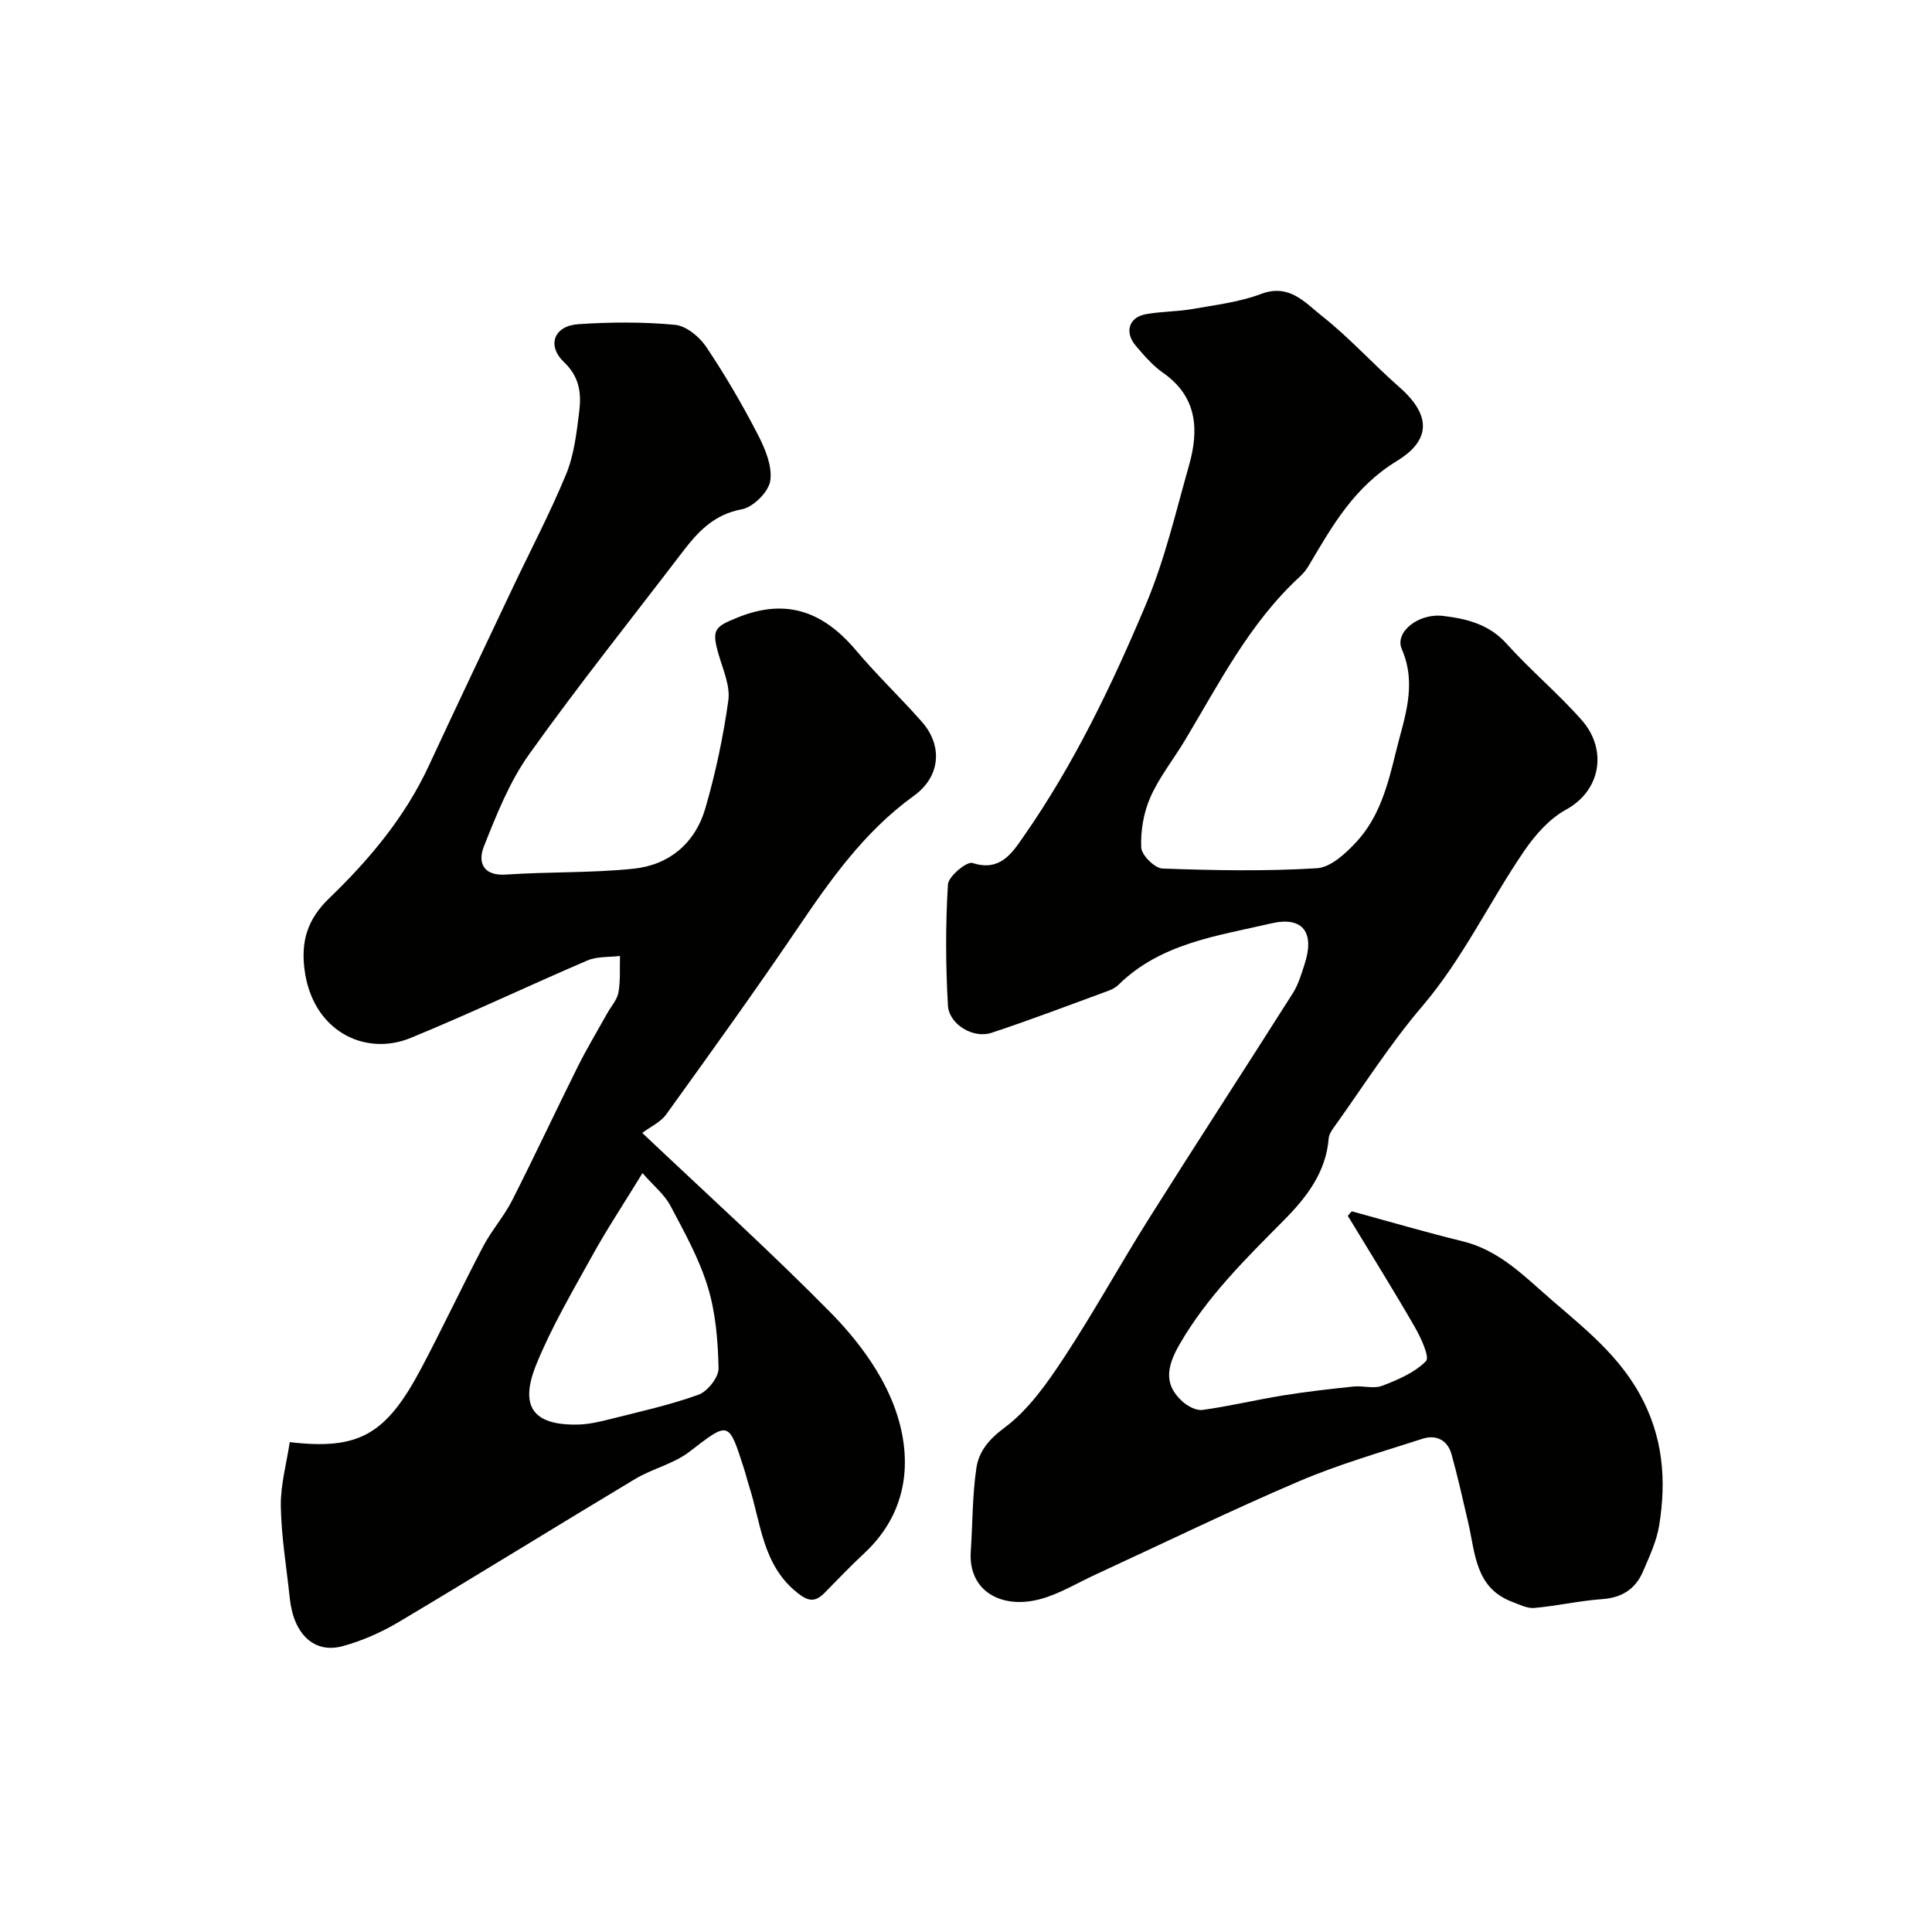 <svg enable-background="new 0 0 400 400" viewBox="0 0 400 400" xmlns="http://www.w3.org/2000/svg"><g fill="#010100"><path d="m279.88 250.79c7.65 2.09 15.26 4.33 22.96 6.21 6.49 1.59 11.25 5.77 15.97 10 7.42 6.65 15.55 12.42 20.64 21.57 4.9 8.81 5.58 17.8 4.07 27.23-.53 3.29-2.03 6.46-3.36 9.57-1.55 3.62-4.35 5.42-8.44 5.71-4.7.34-9.35 1.41-14.06 1.83-1.47.13-3.06-.7-4.54-1.25-7.69-2.87-7.67-10.05-9.14-16.41-1.09-4.72-2.16-9.46-3.45-14.13-.82-2.98-3.2-4.15-6.01-3.24-8.59 2.77-17.32 5.28-25.59 8.81-14.17 6.05-28.04 12.82-42.04 19.27-3.82 1.76-7.51 4.04-11.52 5.12-7.99 2.16-14.94-1.64-14.38-9.87.39-5.76.31-11.57 1.16-17.26.5-3.38 2.5-5.89 5.78-8.33 4.96-3.68 8.82-9.17 12.3-14.45 6.25-9.49 11.73-19.5 17.8-29.12 9.79-15.55 19.83-30.94 29.67-46.47 1.11-1.75 1.71-3.86 2.37-5.86 2.18-6.57-.23-10.09-6.88-8.54-11.12 2.59-22.87 4.08-31.64 12.73-.56.55-1.34.95-2.09 1.23-8.05 2.95-16.06 6.01-24.2 8.7-3.75 1.24-8.77-1.73-9-5.67-.48-8.33-.51-16.72 0-25.05.1-1.68 3.92-4.84 5.09-4.45 5.68 1.86 8.17-2.04 10.48-5.35 10.48-15 18.33-31.35 25.44-48.24 3.95-9.39 6.15-19.06 8.89-28.68 2.09-7.32 1.79-14.23-5.37-19.22-2.15-1.5-3.94-3.6-5.66-5.62-2.36-2.79-1.41-5.86 2.06-6.5 3.21-.59 6.53-.53 9.75-1.09 4.77-.84 9.7-1.43 14.18-3.12 5.81-2.19 9.09 1.82 12.52 4.53 5.7 4.49 10.61 9.97 16.09 14.78 7.54 6.62 5.48 11.62-.47 15.25-8.9 5.43-13.41 13.42-18.27 21.66-.5.84-1.13 1.64-1.85 2.3-10.45 9.6-16.73 22.12-23.89 34.03-2.35 3.9-5.26 7.54-7.08 11.67-1.4 3.17-2.04 6.95-1.89 10.41.07 1.57 2.8 4.28 4.4 4.34 10.65.39 21.35.59 31.97-.06 2.87-.18 6-3.09 8.21-5.49 4.75-5.13 6.5-11.82 8.11-18.45 1.7-7.05 4.53-13.86 1.25-21.45-1.51-3.49 3.44-7.46 8.56-6.85 4.82.57 9.5 1.7 13.14 5.75 4.94 5.5 10.67 10.28 15.56 15.82 5.3 6.01 4.09 14.52-3.27 18.55-3.42 1.87-6.36 5.21-8.62 8.51-7.25 10.59-12.69 22.3-21.14 32.2-6.73 7.88-12.32 16.75-18.38 25.2-.45.63-.92 1.41-.98 2.16-.56 7-4.6 12.21-9.2 16.85-7.9 7.98-15.89 15.8-21.6 25.64-2.98 5.13-3.15 8.56.46 11.91 1.08 1 2.91 1.99 4.24 1.8 5.58-.77 11.08-2.1 16.65-3 4.83-.78 9.69-1.33 14.56-1.84 1.98-.21 4.21.51 5.95-.15 3.26-1.25 6.73-2.72 9.08-5.11.82-.84-1.06-4.89-2.34-7.11-4.46-7.74-9.21-15.33-13.84-22.97.24-.34.54-.64.83-.94z"/><path d="m132.97 234.56c13.25 12.54 26.49 24.5 38.98 37.18 5.17 5.25 9.97 11.56 12.74 18.3 4 9.75 4.51 22.04-5.82 31.61-2.81 2.6-5.44 5.39-8.14 8.12-1.9 1.92-3.28 1.89-5.64.01-7.3-5.81-7.53-14.54-10.07-22.34-.35-1.08-.6-2.19-.95-3.26-3.25-10.14-3.11-9.92-11.35-3.6-3.25 2.5-7.63 3.48-11.21 5.62-16.36 9.81-32.58 19.87-48.97 29.63-3.58 2.13-7.55 3.88-11.56 4.98-5.94 1.63-10.2-2.48-10.98-9.89-.67-6.35-1.75-12.7-1.86-19.06-.07-4.43 1.19-8.89 1.85-13.28 14.31 1.67 19.92-1.51 27.2-15.24 4.43-8.36 8.45-16.93 12.85-25.3 1.73-3.3 4.29-6.17 5.98-9.49 4.65-9.15 8.99-18.46 13.57-27.65 1.89-3.79 4.08-7.43 6.15-11.14.79-1.42 2.03-2.76 2.3-4.28.44-2.46.25-5.04.32-7.56-2.25.28-4.72.07-6.73.93-12.26 5.25-24.32 11-36.65 16.06-9.42 3.86-20.41-1.43-21.96-14.39-.67-5.62.57-10.15 5.13-14.54 8.24-7.94 15.68-16.77 20.6-27.37 5.68-12.22 11.47-24.4 17.24-36.58 3.76-7.94 7.87-15.74 11.22-23.85 1.64-3.99 2.16-8.52 2.7-12.86.46-3.74.18-7.18-3.13-10.34-3.65-3.48-2.05-7.53 2.94-7.86 6.65-.45 13.4-.49 20.03.13 2.3.21 5.03 2.44 6.43 4.52 3.91 5.81 7.46 11.9 10.68 18.12 1.53 2.94 3.06 6.59 2.62 9.63-.33 2.3-3.54 5.5-5.91 5.93-5.81 1.07-9.11 4.69-12.32 8.9-10.61 13.91-21.55 27.58-31.7 41.82-4.07 5.71-6.76 12.51-9.37 19.09-1.27 3.21-.25 6.14 4.62 5.81 8.77-.6 17.61-.31 26.34-1.21 7.41-.76 12.8-5.3 14.89-12.49 2.12-7.3 3.71-14.81 4.76-22.33.42-3-1.07-6.34-1.98-9.45-1.56-5.31-.85-5.82 3.98-7.77 10.11-4.07 17.73-1.11 24.41 6.8 4.33 5.14 9.23 9.79 13.68 14.84 4.27 4.86 3.94 11.25-1.68 15.31-10.23 7.38-17.22 17.32-24.14 27.53-8.79 12.96-17.95 25.68-27.11 38.4-1.13 1.61-3.21 2.53-4.98 3.86zm.05 8.32c-4 6.54-7.43 11.7-10.41 17.11-4.09 7.4-8.42 14.75-11.59 22.55-3.55 8.76-.56 12.58 8.6 12.4 2.25-.04 4.52-.57 6.72-1.13 6.13-1.55 12.35-2.91 18.28-5.05 1.87-.68 4.19-3.61 4.15-5.46-.12-5.66-.59-11.51-2.24-16.89-1.8-5.87-4.87-11.39-7.77-16.85-1.22-2.27-3.42-4.03-5.74-6.68z"/></g></svg>